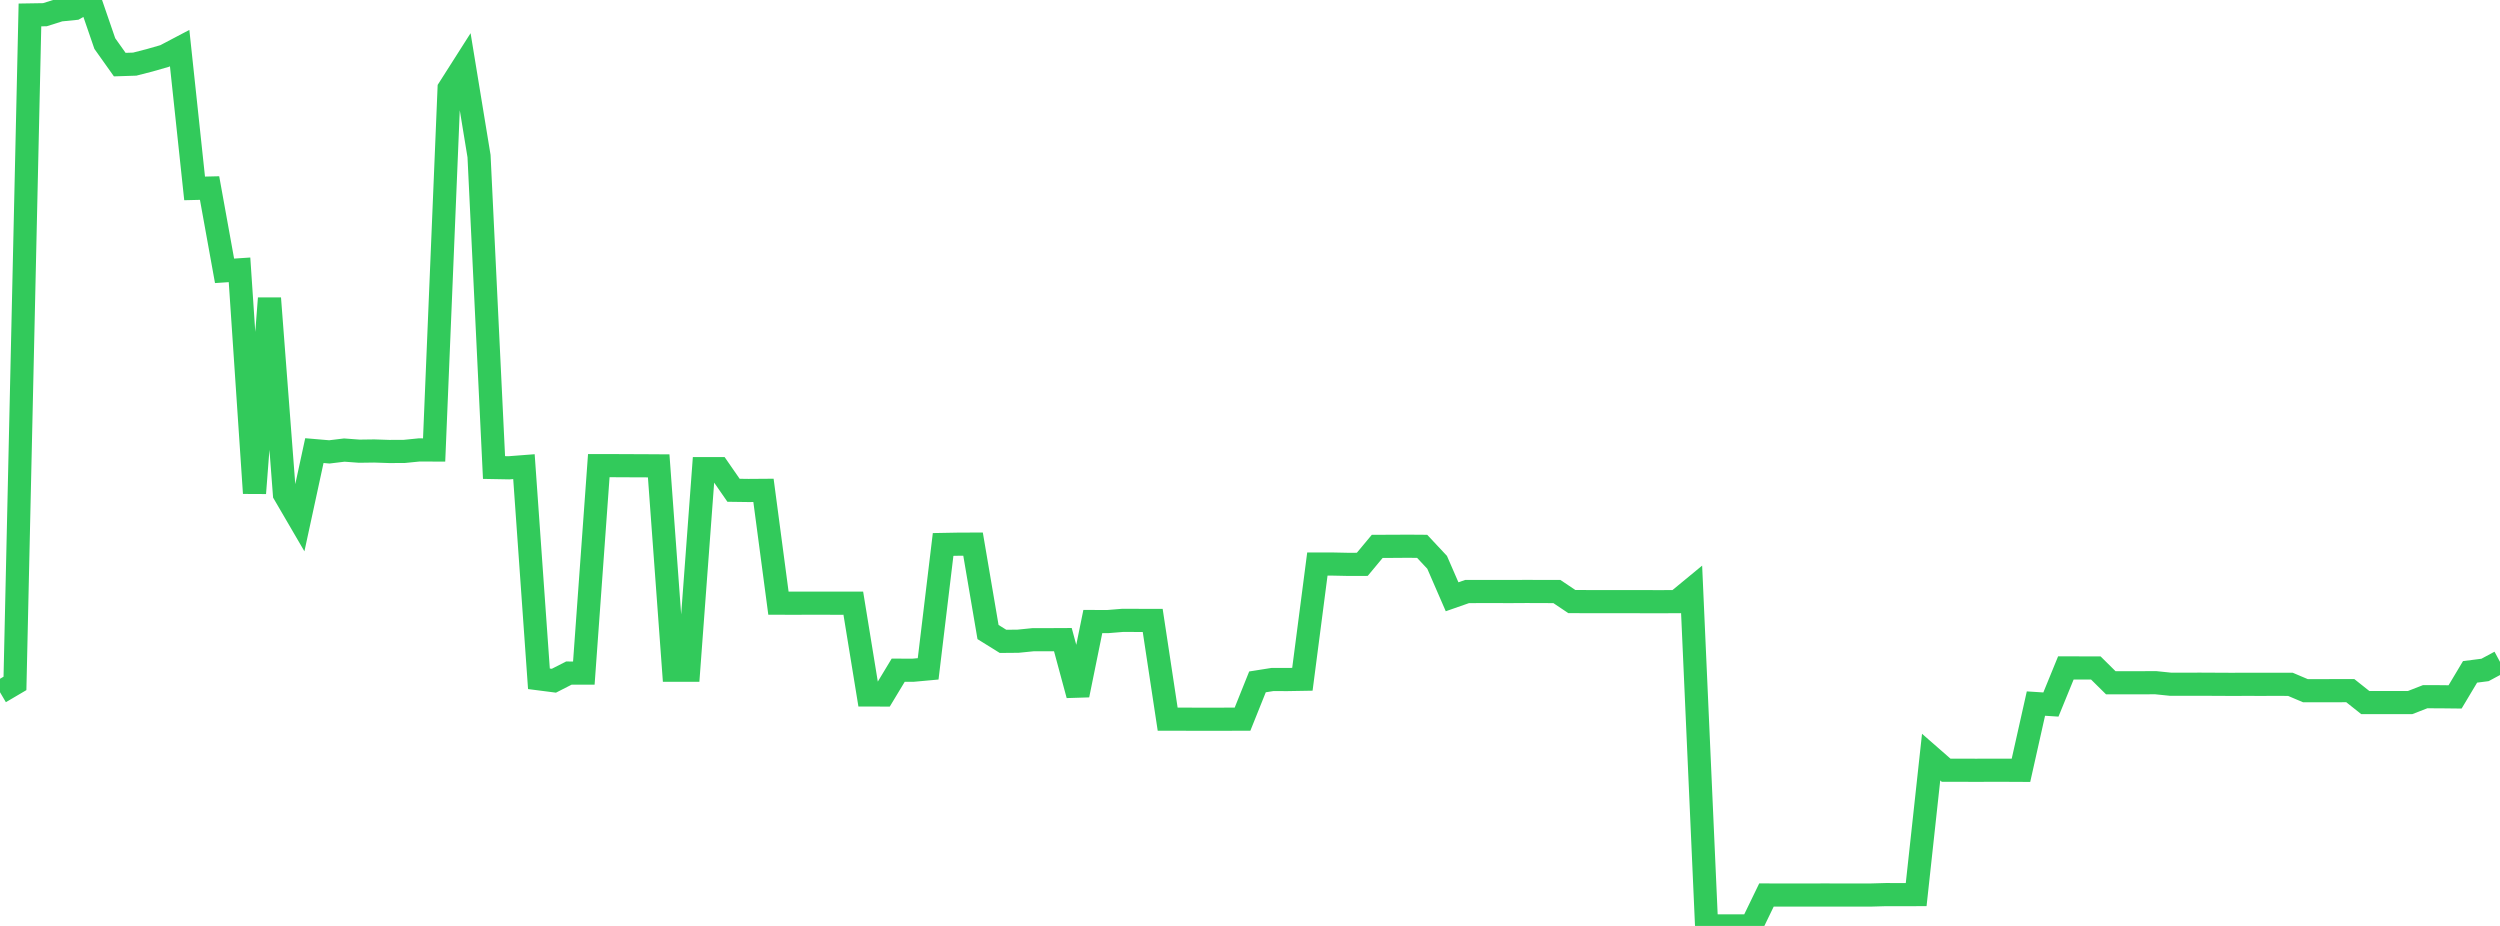 <?xml version="1.0" standalone="no"?>
<!DOCTYPE svg PUBLIC "-//W3C//DTD SVG 1.1//EN" "http://www.w3.org/Graphics/SVG/1.1/DTD/svg11.dtd">

<svg width="135" height="50" viewBox="0 0 135 50" preserveAspectRatio="none" 
  xmlns="http://www.w3.org/2000/svg"
  xmlns:xlink="http://www.w3.org/1999/xlink">


<polyline points="0.0, 37.38 0.808, 36.904 1.617, 0.807 2.425, 0.794 3.234, 0.538 4.042, 0.457 4.85, 0.0 5.659, 2.351 6.467, 3.489 7.275, 3.463 8.084, 3.255 8.892, 3.023 9.701, 2.597 10.509, 10.174 11.317, 10.155 12.126, 14.625 12.934, 14.571 13.743, 26.631 14.551, 16.108 15.359, 26.68 16.168, 28.067 16.976, 24.333 17.784, 24.402 18.593, 24.304 19.401, 24.364 20.21, 24.353 21.018, 24.38 21.826, 24.377 22.635, 24.296 23.443, 24.3 24.251, 4.779 25.06, 3.508 25.868, 8.431 26.677, 25.246 27.485, 25.261 28.293, 25.199 29.102, 36.655 29.91, 36.759 30.719, 36.346 31.527, 36.347 32.335, 25.144 33.144, 25.145 33.952, 25.149 34.76, 25.152 35.569, 25.157 36.377, 36.193 37.186, 36.192 37.994, 25.307 38.802, 25.307 39.611, 26.475 40.419, 26.486 41.228, 26.48 42.036, 32.572 42.844, 32.573 43.653, 32.572 44.461, 32.572 45.269, 32.573 46.078, 32.571 46.886, 37.528 47.695, 37.53 48.503, 36.191 49.311, 36.192 50.12, 36.118 50.928, 29.401 51.737, 29.386 52.545, 29.383 53.353, 34.13 54.162, 34.633 54.97, 34.626 55.778, 34.545 56.587, 34.544 57.395, 34.54 58.204, 37.534 59.012, 33.563 59.82, 33.565 60.629, 33.499 61.437, 33.502 62.246, 33.503 63.054, 38.836 63.862, 38.836 64.671, 38.838 65.479, 38.838 66.287, 38.837 67.096, 38.835 67.904, 36.821 68.713, 36.693 69.521, 36.695 70.329, 36.681 71.138, 30.458 71.946, 30.458 72.754, 30.475 73.563, 30.474 74.371, 29.503 75.18, 29.502 75.988, 29.496 76.796, 29.502 77.605, 30.366 78.413, 32.226 79.222, 31.943 80.03, 31.942 80.838, 31.942 81.647, 31.943 82.455, 31.938 83.263, 31.942 84.072, 31.943 84.88, 32.485 85.689, 32.487 86.497, 32.487 87.305, 32.488 88.114, 32.489 88.922, 32.49 89.731, 32.491 90.539, 32.488 91.347, 31.822 92.156, 50.0 92.964, 50 93.772, 50 94.581, 49.999 95.389, 48.33 96.198, 48.332 97.006, 48.331 97.814, 48.331 98.623, 48.33 99.431, 48.332 100.24, 48.333 101.048, 48.331 101.856, 48.308 102.665, 48.311 103.473, 48.308 104.281, 40.884 105.09, 41.591 105.898, 41.593 106.707, 41.595 107.515, 41.593 108.323, 41.593 109.132, 41.597 109.94, 37.993 110.749, 38.045 111.557, 36.067 112.365, 36.069 113.174, 36.07 113.982, 36.869 114.79, 36.869 115.599, 36.869 116.407, 36.866 117.216, 36.949 118.024, 36.948 118.832, 36.947 119.641, 36.951 120.449, 36.955 121.257, 36.953 122.066, 36.954 122.874, 36.953 123.683, 36.954 124.491, 37.297 125.299, 37.297 126.108, 37.296 126.916, 37.295 127.725, 37.938 128.533, 37.938 129.341, 37.939 130.15, 37.937 130.958, 37.622 131.766, 37.624 132.575, 37.633 133.383, 36.281 134.192, 36.177 135.0, 35.742" fill="none" stroke="#32ca5b" stroke-width="1.25"/>

</svg>